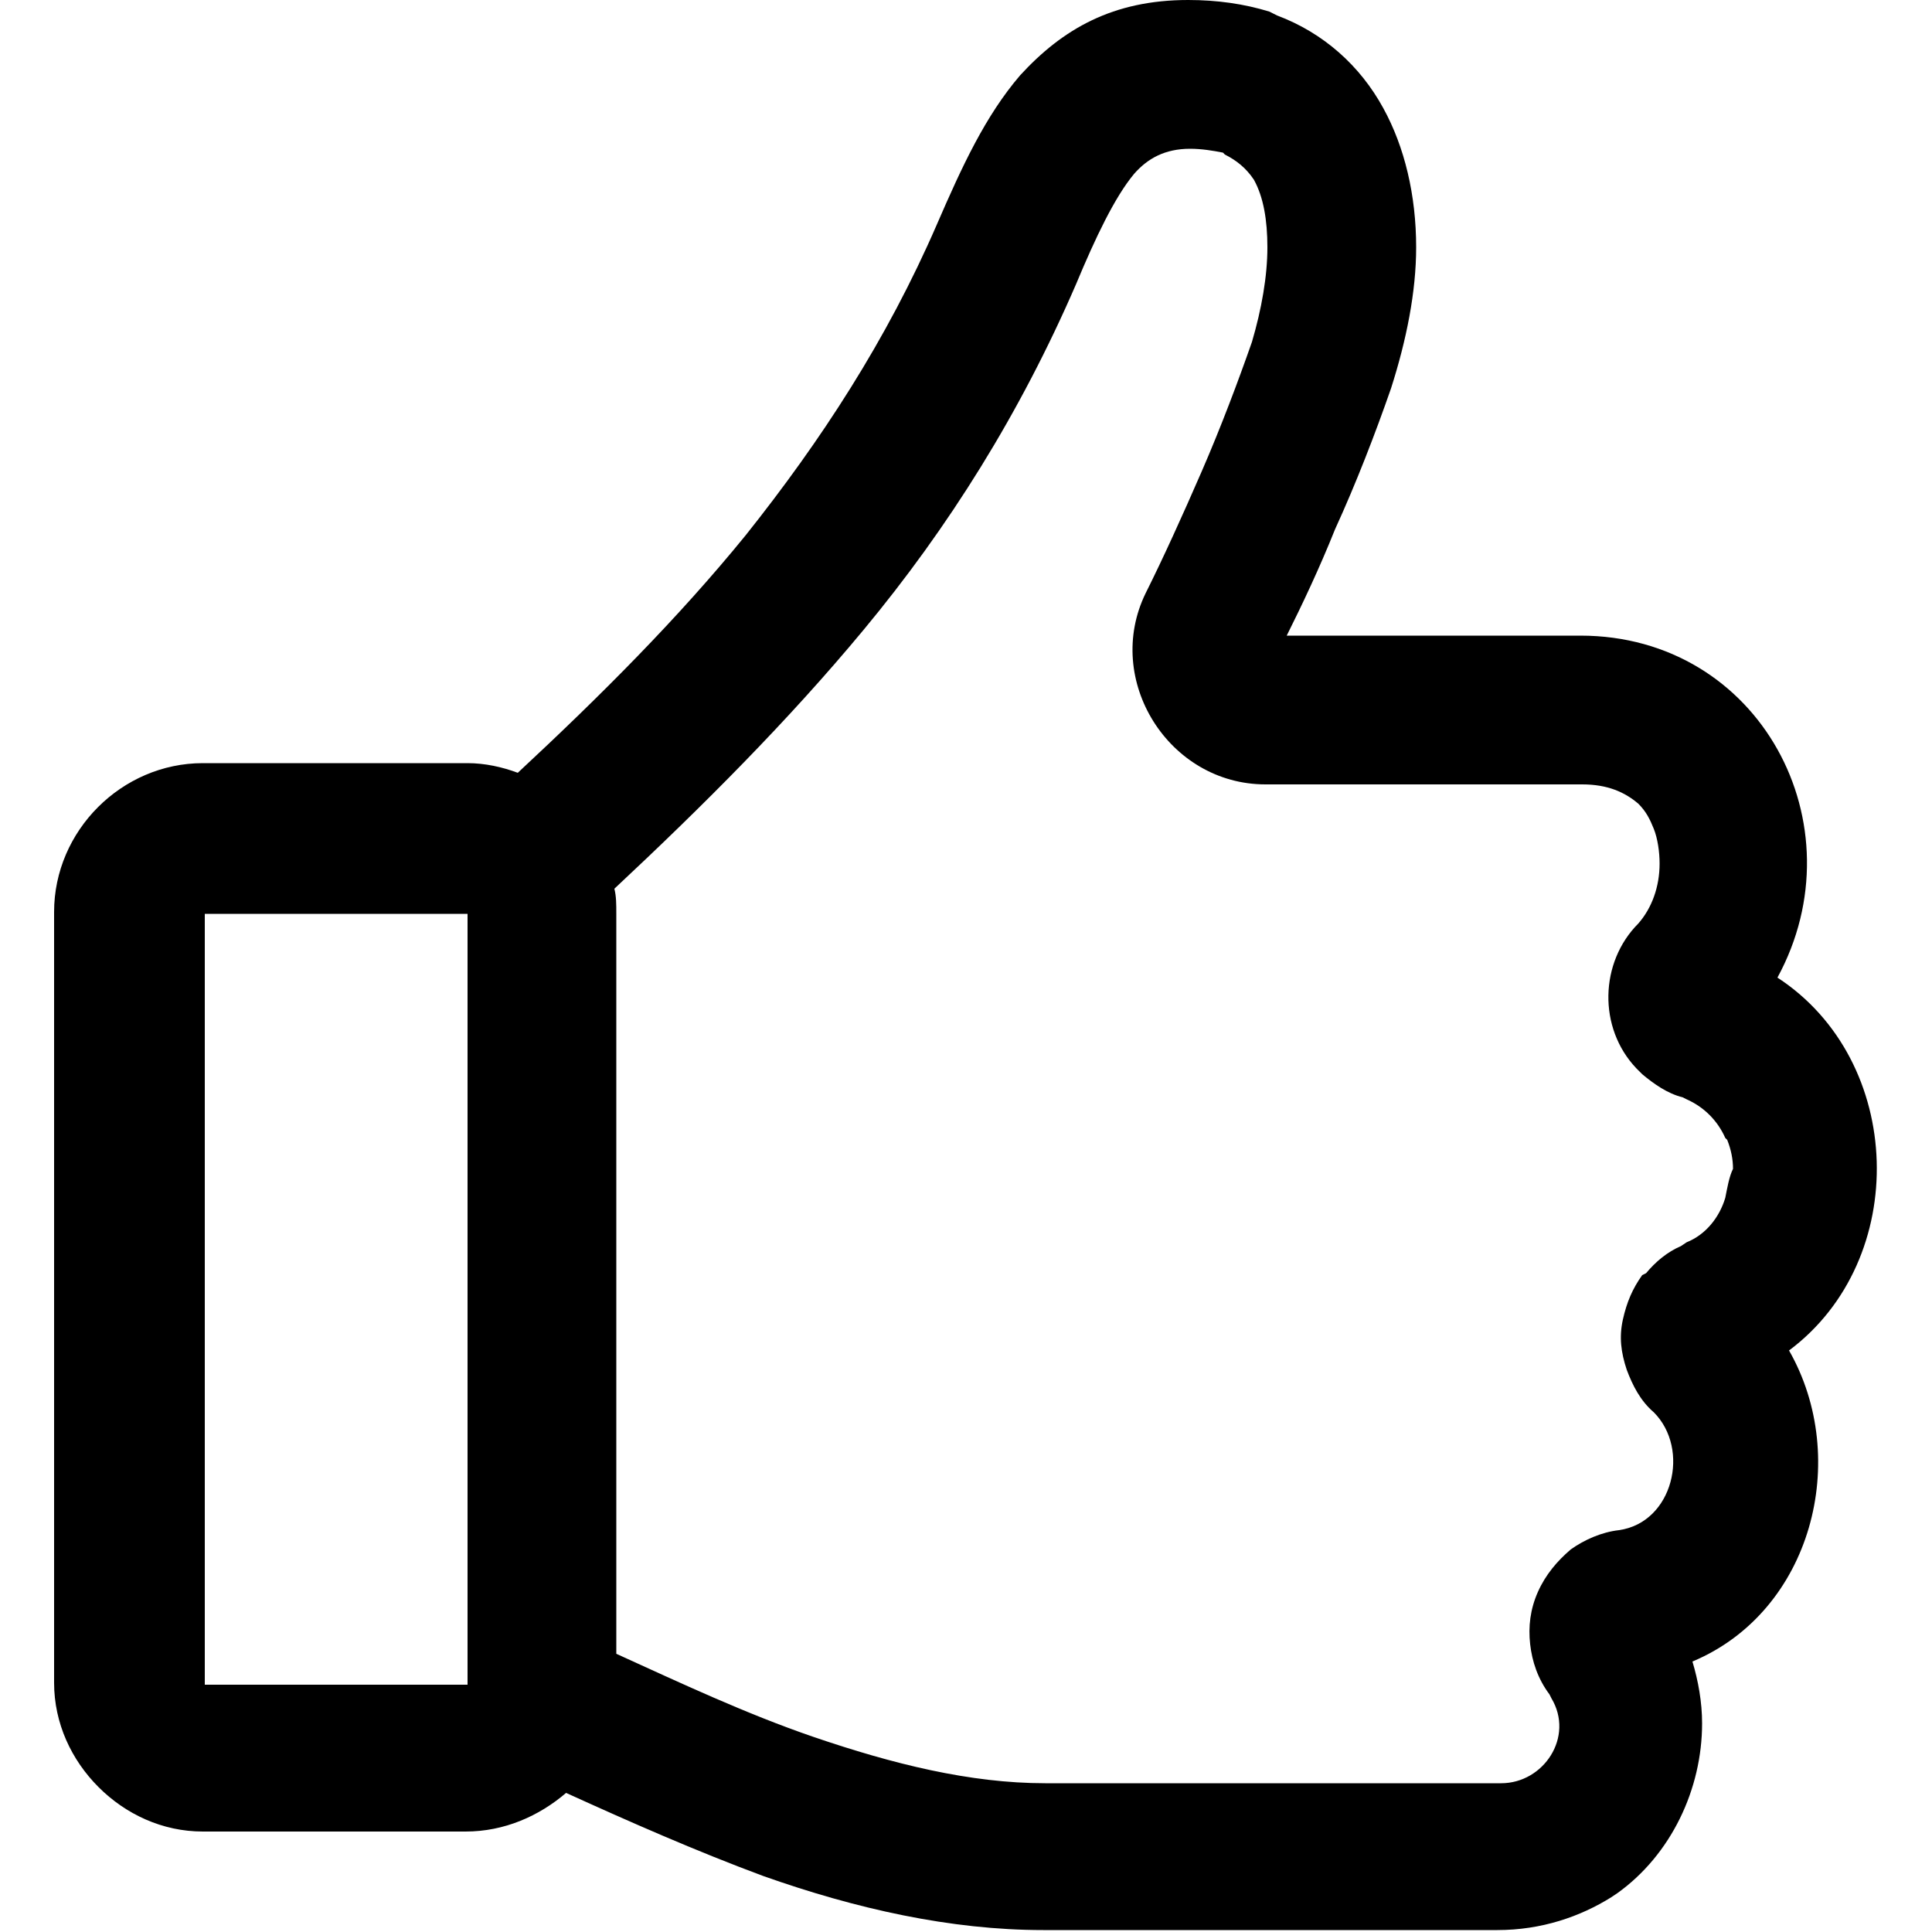 <?xml version="1.0" encoding="utf-8"?>
<!-- Generator: Adobe Illustrator 22.0.0, SVG Export Plug-In . SVG Version: 6.00 Build 0)  -->
<svg version="1.1" id="图层_1" xmlns="http://www.w3.org/2000/svg" xmlns:xlink="http://www.w3.org/1999/xlink" x="0px" y="0px"
	 width="100px" height="100px" viewBox="0 0 100 100" style="enable-background:new 0 0 100 100;" xml:space="preserve">
<style type="text/css">
	.st0{opacity:0.3;}
	.st1{fill-rule:evenodd;clip-rule:evenodd;}
	.st2{fill:#FFFFFF;}
</style>
<path d="M92,50.6c4.3-7.9-0.9-17.7-10.2-17.7v0H66.6c0.8-1.6,1.7-3.5,2.5-5.5c1.1-2.4,2.1-5,2.9-7.3c0.8-2.5,1.3-5,1.3-7.3
	c0-2.7-0.6-5.2-1.7-7.2h0c-1.2-2.2-3.1-3.9-5.5-4.8l-0.4-0.2C64.4,0.2,63,0,61.5,0c-3.9,0-6.5,1.5-8.7,3.9c-1.8,2.1-3,4.7-4.3,7.7
	c-2.6,6-6,11.2-9.9,16.1C35.1,32,31.1,36,26.8,40c-0.8-0.3-1.7-0.5-2.6-0.5H10.5c-4.2,0-7.7,3.5-7.7,7.7v39.9c0,2.1,0.9,4,2.3,5.4
	c1.4,1.4,3.3,2.3,5.4,2.3h13.6c2,0,3.8-0.8,5.2-2c3.3,1.5,6.7,3,10.2,4.3c4.8,1.7,9.7,2.8,14.5,2.8h23.5c2.3,0,4.3-0.7,5.9-1.7
	l0.3-0.2c2.8-2,4.4-5.4,4.4-8.8c0-1.1-0.2-2.2-0.5-3.2c6.2-2.6,8.2-10.5,5-16.1C98.9,65.2,98.6,54.9,92,50.6z M24.2,87.2H10.6h0
	V47.3c1,0,13.6,0,13.6,0V87.2z M89.3,62c-0.3,1-1,1.9-2,2.3l-0.3,0.2c-0.7,0.3-1.3,0.8-1.8,1.4L85,66c-0.5,0.7-0.8,1.4-1,2.3
	c-0.2,0.9-0.1,1.7,0.2,2.6v0c0.3,0.8,0.7,1.6,1.4,2.2c1.9,1.9,1,5.7-1.8,6.1h0c-0.9,0.1-1.8,0.5-2.5,1c-0.7,0.6-1.3,1.3-1.7,2.2
	c-0.4,0.9-0.5,1.8-0.4,2.7c0.1,0.9,0.4,1.8,1,2.6l0.1,0.2c1.2,2-0.4,4.4-2.6,4.4H54.1c-3.9,0-7.9-1-12-2.4
	c-3.5-1.2-6.9-2.8-10.2-4.3V47.3c0-0.5,0-0.9-0.1-1.3c4.6-4.3,9-8.7,12.9-13.4c4.4-5.3,8.1-11.2,11-17.9c1-2.4,2-4.5,3-5.7
	c0.7-0.8,1.6-1.3,2.9-1.3c0.6,0,1.2,0.1,1.7,0.2L63.4,8c0.6,0.3,1.1,0.7,1.5,1.3v0c0.5,0.9,0.7,2.1,0.7,3.5c0,1.5-0.3,3.2-0.8,4.9
	c-0.7,2-1.6,4.4-2.6,6.7c-1,2.3-2,4.5-2.9,6.3c-2.2,4.5,1.2,9.9,6.2,9.9v0h16.4v0c1.3,0,2.2,0.4,2.9,1c0.4,0.4,0.6,0.8,0.8,1.3
	c0.2,0.5,0.3,1.2,0.3,1.8c0,1.2-0.4,2.3-1.1,3.1v0c-2,2-2.1,5.4-0.1,7.5l0.3,0.3c0.6,0.5,1.3,1,2.1,1.2l0.2,0.1c0.9,0.4,1.6,1.1,2,2
	l0.1,0.1c0.2,0.5,0.3,1,0.3,1.5C89.5,60.9,89.4,61.5,89.3,62z"/>
</svg>

